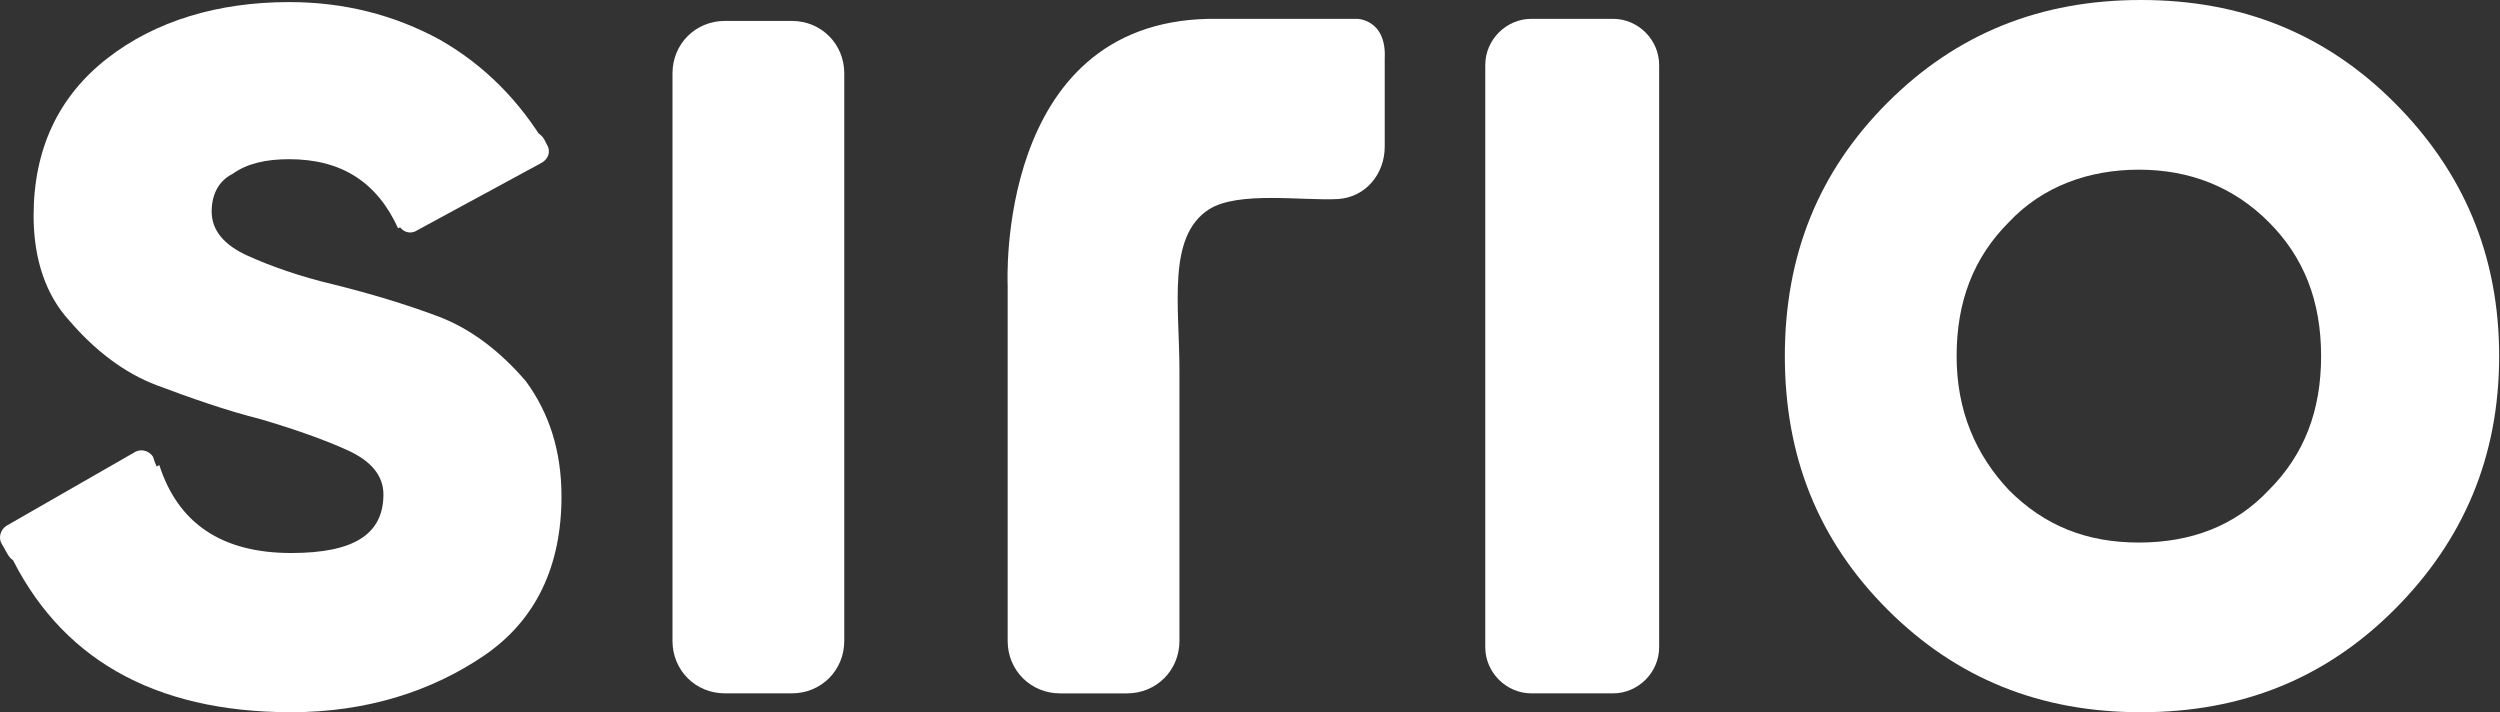 <svg width="1039" height="296" viewBox="0 0 1039 296" fill="none" xmlns="http://www.w3.org/2000/svg">
<rect x="0" y="0" width="1039" height="296" fill="#333333" stroke="none"/>
<path d="M87.965 87.926C87.965 95.761 93.188 101.855 102.765 106.208C112.341 110.561 124.529 114.914 139.329 118.396C153.259 121.879 168.059 126.232 181.988 131.455C195.918 136.679 208.106 146.255 218.553 158.443C228.129 171.502 233.353 187.173 233.353 206.325C233.353 235.055 222.906 257.69 201.141 272.49C179.376 287.29 152.388 295.996 121.047 295.996C63.589 295.996 24.412 273.361 3.518 228.961L66.2 193.267C74.035 217.643 92.318 229.831 121.047 229.831C147.165 229.831 159.353 221.996 159.353 205.455C159.353 197.62 154.129 191.525 144.553 187.173C134.977 182.82 122.788 178.467 107.988 174.114C94.059 170.631 79.259 165.408 65.33 160.184C51.4 154.961 39.212 145.384 28.765 133.196C19.189 122.749 13.965 107.949 13.965 89.667C13.965 61.808 24.412 40.044 44.436 24.373C64.459 8.702 90.577 0.867 120.177 0.867C142.812 0.867 163.706 6.091 182.859 16.538C201.141 26.985 215.941 41.785 227.259 60.938L165.447 94.89C156.741 75.738 141.941 66.161 120.177 66.161C110.6 66.161 102.765 67.902 96.671 72.255C91.447 74.867 87.965 80.091 87.965 87.926Z" fill="white"/>
<path d="M279.487 266.389V30.46C279.487 18.272 289.063 8.695 301.252 8.695H329.11C341.299 8.695 350.875 18.272 350.875 30.46V266.389C350.875 278.577 341.299 288.153 329.11 288.153H301.252C289.063 288.153 279.487 278.577 279.487 266.389Z" fill="white"/>
<path d="M575.493 24.376V60.941C575.493 72.259 567.658 81.835 556.34 82.706C541.54 83.576 514.552 79.223 502.364 87.059C484.952 98.376 490.176 127.106 490.176 154.094V266.399C490.176 278.587 480.599 288.164 468.411 288.164H440.552C428.364 288.164 418.787 278.587 418.787 266.399V118.4C418.787 118.4 413.564 9.576 502.364 7.835H564.175C562.434 7.835 576.364 6.965 575.493 24.376Z" fill="white"/>
<path d="M617.281 269.004V26.981C617.281 16.534 625.987 7.828 636.434 7.828H670.387C680.834 7.828 689.54 16.534 689.54 26.981V269.004C689.54 279.451 680.834 288.157 670.387 288.157H636.434C625.987 288.157 617.281 279.451 617.281 269.004Z" fill="white"/>
<path d="M995.122 253.34C966.393 282.07 931.569 295.999 889.781 295.999C847.993 295.999 813.17 282.07 784.44 253.34C755.711 224.611 741.781 189.788 741.781 148C741.781 106.211 755.711 71.388 784.44 42.659C813.17 13.929 847.993 0 889.781 0C931.569 0 966.393 13.929 995.122 42.659C1023.85 71.388 1038.65 106.211 1038.65 148C1038.65 189.788 1023.85 224.611 995.122 253.34ZM834.934 203.717C849.734 218.517 867.146 225.482 888.91 225.482C910.675 225.482 928.957 218.517 942.887 203.717C957.687 188.917 964.651 170.635 964.651 148C964.651 125.364 957.687 107.082 942.887 92.282C928.087 77.482 909.805 70.517 888.91 70.517C868.016 70.517 848.864 77.482 834.934 92.282C820.134 107.082 813.17 125.364 813.17 148C813.17 170.635 821.005 188.917 834.934 203.717Z" fill="white"/>
<path d="M66.2 200.25L7 232.462C4.388 234.203 2.647 228.98 0.906 226.368C-0.835 223.756 0.035 220.274 2.647 218.533L55.753 188.062C58.364 186.321 61.847 187.192 63.588 189.803C65.329 195.897 70.553 203.733 66.2 200.25Z" fill="white"/>
<path d="M224.648 67.903L173.283 95.761C170.672 97.502 167.189 96.632 165.448 93.15L162.836 87.055C161.095 84.444 164.578 84.444 167.189 83.573L218.554 55.714C221.166 53.973 224.648 54.844 226.389 58.326L227.26 60.067C229.001 62.679 228.13 66.161 224.648 67.903Z" fill="white"/>
</svg>
